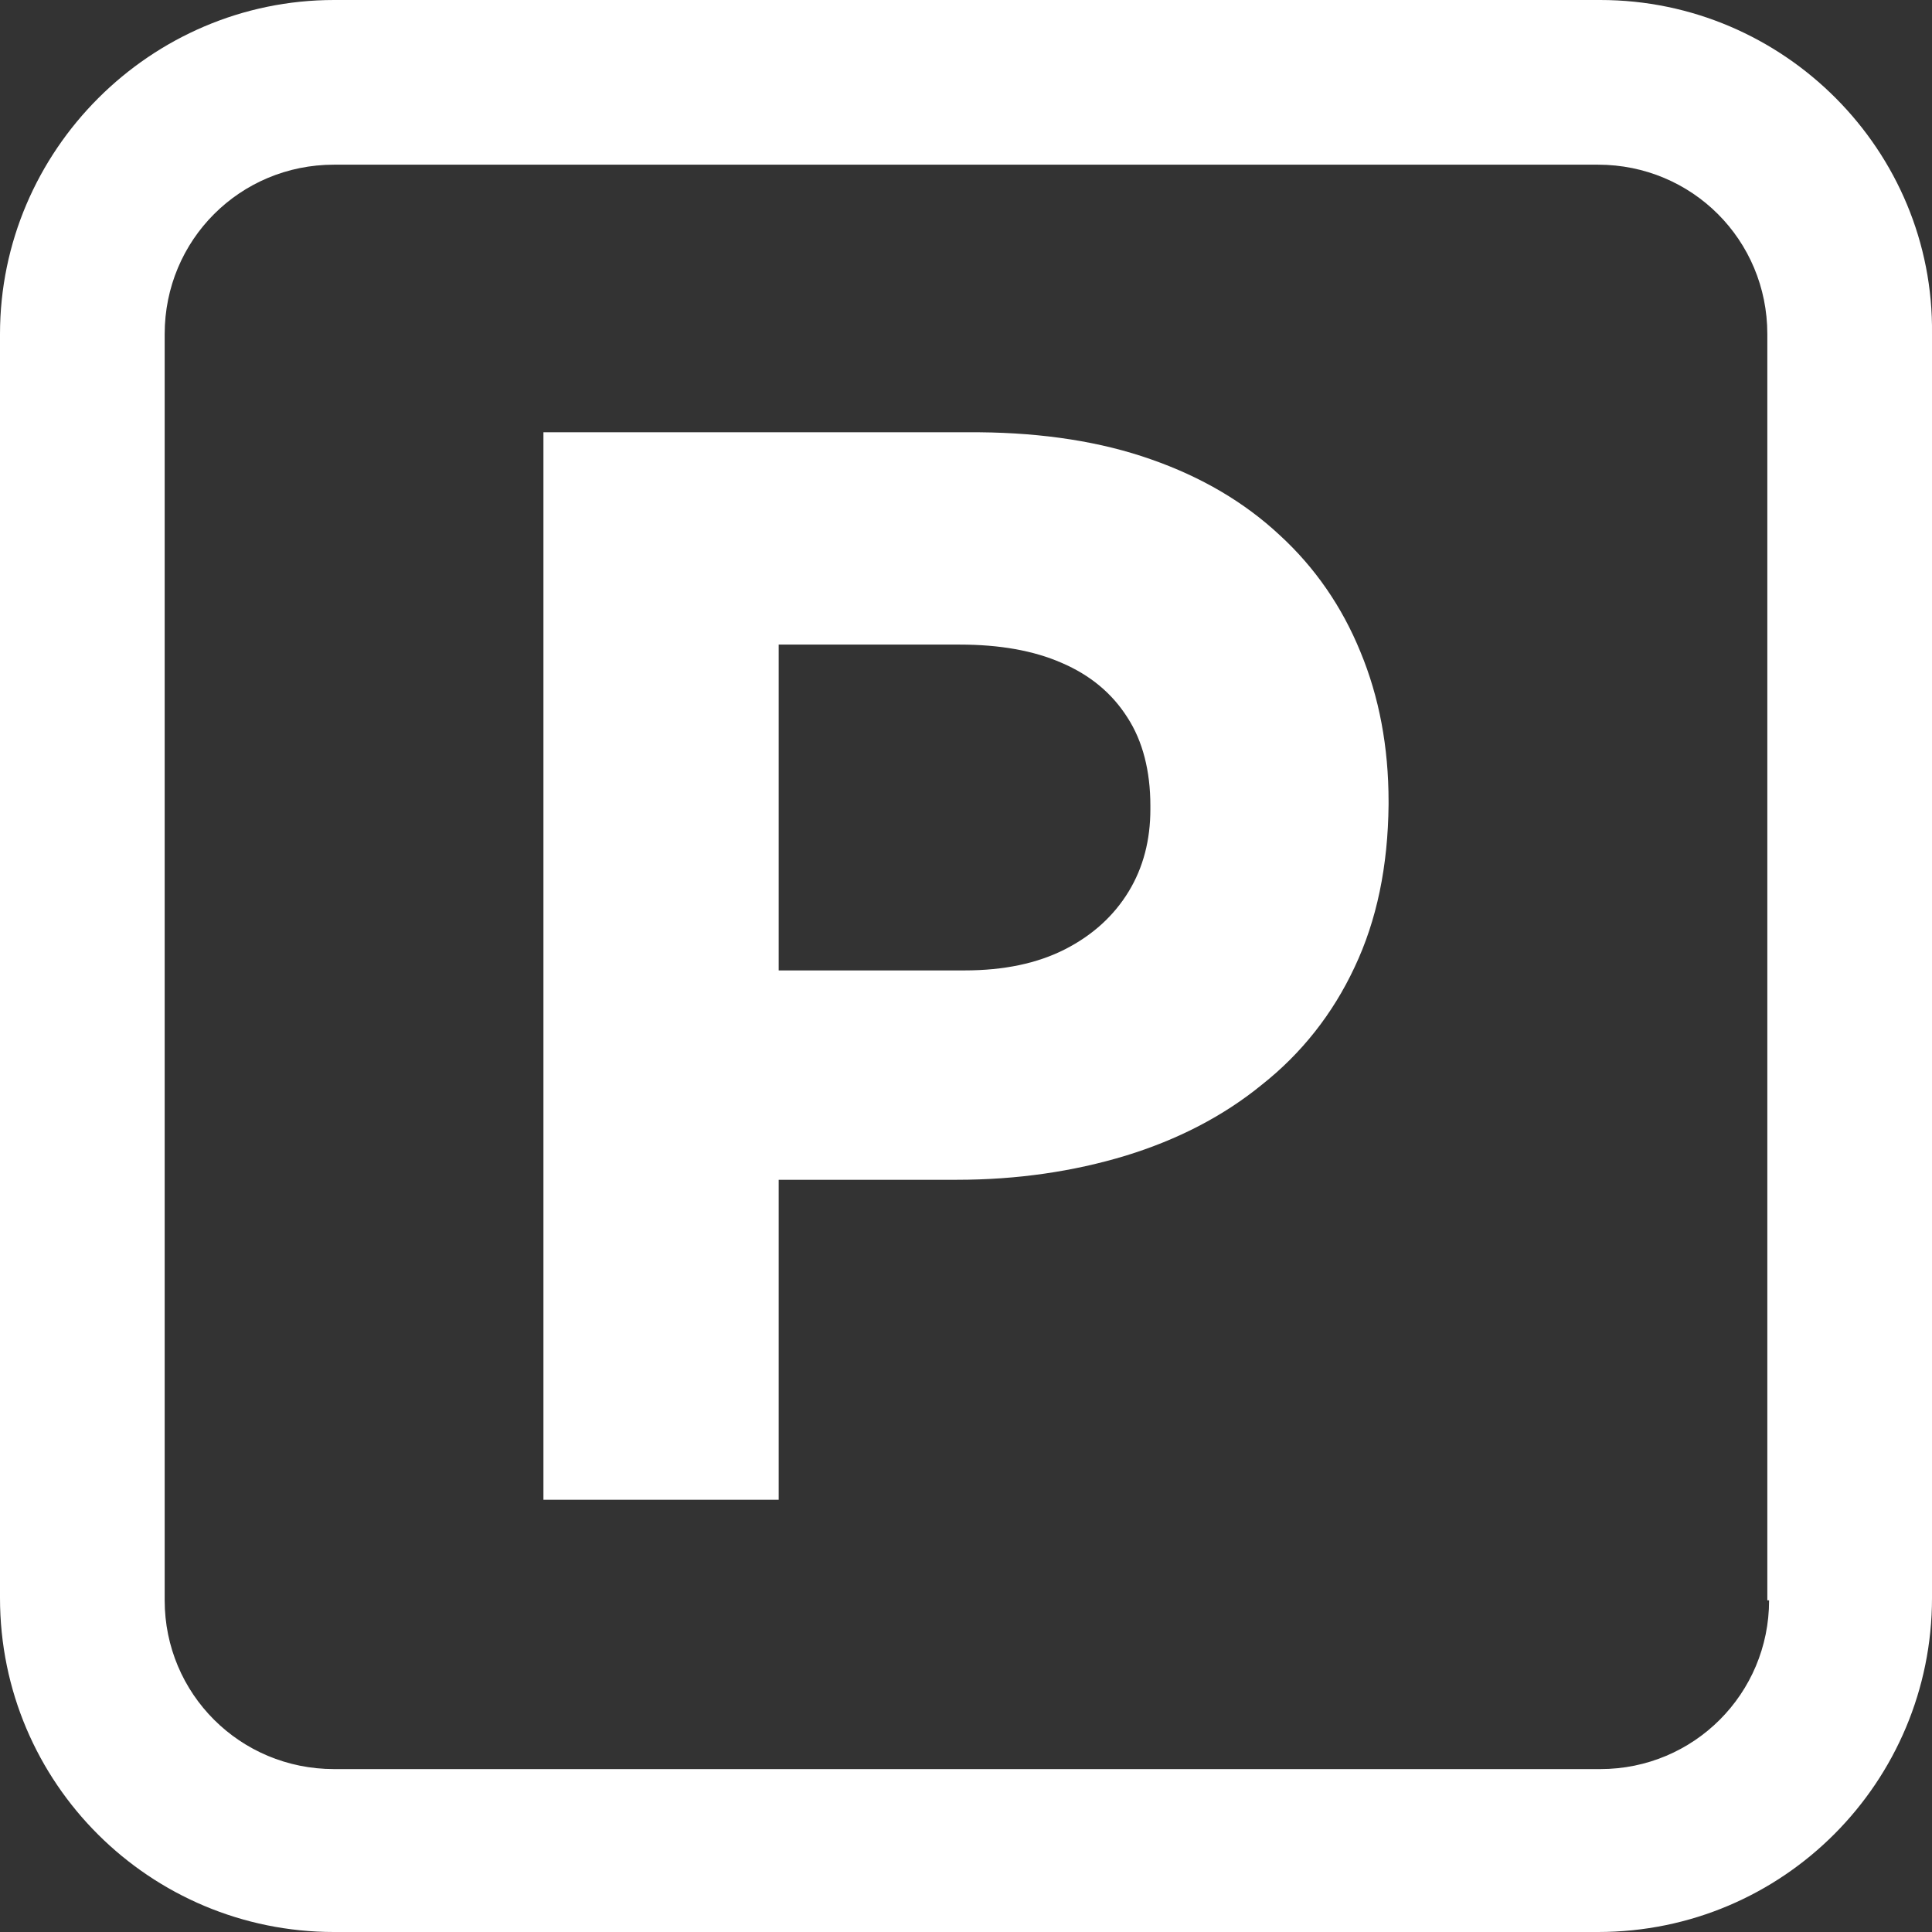 <svg xmlns="http://www.w3.org/2000/svg" version="1.1" xmlns:xlink="http://www.w3.org/1999/xlink" width="512" height="512" x="0" y="0" viewBox="0 0 32.85 32.85" style="enable-background:new 0 0 512 512" xml:space="preserve" fill-rule="evenodd"><rect x="0" y="0" width="32.85" height="32.85" fill="#333333" stroke="none"/><g><path d="M27.21 0H5.68C2.56 0 0 2.56 0 5.68v21.49c0 3.16 2.56 5.68 5.68 5.68h21.49c3.16 0 5.68-2.56 5.68-5.68V5.68C32.89 2.56 30.33 0 27.21 0zm2.87 27.21c0 1.59-1.28 2.87-2.87 2.87H5.68c-1.6 0-2.88-1.28-2.88-2.87V5.68c0-1.6 1.28-2.88 2.88-2.88h21.49c1.6 0 2.88 1.28 2.88 2.88v21.53z" fill="#ffffff" opacity="1" data-original="#000000"></path><path fill-rule="nonzero" d="M9.24 25.5h4v-5.44h3.03c1.02 0 1.98-.14 2.87-.41.88-.27 1.66-.67 2.32-1.21.67-.53 1.2-1.2 1.57-1.99.38-.8.57-1.72.58-2.77v-.05c0-.93-.16-1.78-.48-2.55-.31-.76-.77-1.43-1.37-1.98-.6-.56-1.33-.99-2.19-1.29-.85-.3-1.83-.45-2.91-.46H9.24zm4-9v-5.54h3.08c.67 0 1.25.1 1.73.31.49.21.86.52 1.12.93.26.4.39.91.39 1.5v.06c0 .52-.12.99-.37 1.4s-.61.74-1.08.98-1.04.36-1.71.36z" fill="#ffffff" opacity="1" data-original="#000000"></path></g></svg>